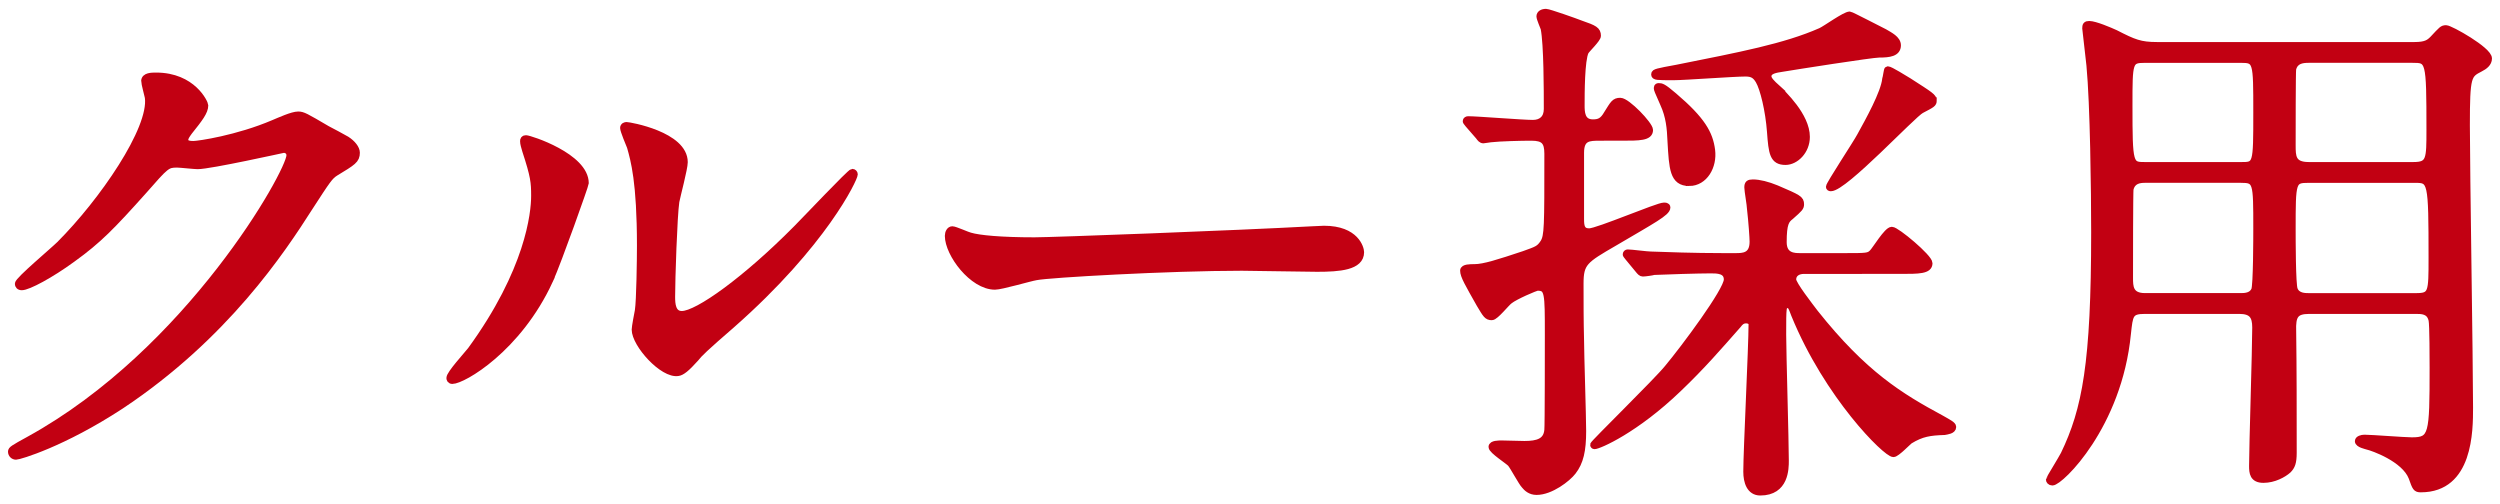 <svg enable-background="new 0 0 114 23" viewBox="0 0 114 23" xmlns="http://www.w3.org/2000/svg"><g fill="#c20012" stroke="#c20012" stroke-miterlimit="10" stroke-width=".3"><path d="m6.588 3.699c0-.24.336-.24.528-.24 1.68 0 2.231 1.248 2.231 1.344 0 .288-.239.6-.72 1.2-.12.168-.192.264-.192.384 0 .192.288.192.385.192.239 0 2.016-.264 3.647-.96.288-.12.864-.384 1.129-.384.216 0 .336.072 1.319.648.145.072.769.408.889.48.264.168.456.408.456.6 0 .336-.168.432-.96.912-.265.168-.36.312-1.2 1.608-1.225 1.92-3.816 5.856-8.593 9.025-2.641 1.728-4.633 2.304-4.776 2.304-.12 0-.216-.096-.216-.216 0-.096.071-.144.815-.552 7.322-4.032 11.882-12.216 11.882-12.96 0-.216-.191-.264-.264-.264-.048 0-3.36.744-3.937.744-.144 0-.792-.072-.936-.072-.456 0-.504.048-1.513 1.2-1.462 1.632-2.062 2.256-3.262 3.12-.984.72-2.017 1.272-2.305 1.272-.12 0-.168-.072-.168-.144 0-.168 1.608-1.512 1.896-1.8 1.944-1.944 4.225-5.256 4.032-6.696-.024-.121-.167-.649-.167-.745z"/><path d="m25.066 12.796c-1.44 3.12-3.96 4.561-4.44 4.561-.096 0-.12-.072-.12-.12 0-.192.769-1.032.96-1.272 2.641-3.625 2.904-6.241 2.904-7.033 0-.624-.023-.888-.408-2.064-.048-.168-.096-.312-.096-.432 0-.072.024-.12.12-.12.168 0 2.712.816 2.712 2.04 0 .071-1.223 3.528-1.632 4.44zm3.889 2.232c0-.12.12-.744.144-.864.072-.456.096-2.352.096-2.952 0-2.928-.287-3.913-.456-4.513-.048-.12-.312-.744-.312-.864 0-.096.096-.12.144-.12.12 0 2.641.432 2.641 1.68 0 .288-.336 1.536-.384 1.8-.097.648-.192 3.553-.192 4.345 0 .312.024.792.456.792.72 0 2.929-1.584 5.232-3.913.408-.408 2.448-2.568 2.544-2.568.049 0 .097.048.097.096 0 .192-1.393 3.168-5.593 6.865-1.248 1.08-1.488 1.32-1.656 1.536-.408.456-.624.624-.792.648-.697.12-1.969-1.296-1.969-1.968z"/><path d="m59.845 10.468c.145 0 .408-.024.528-.024 1.464 0 1.68.888 1.68 1.056 0 .672-.983.744-1.992.744-.552 0-2.952-.048-3.432-.048-3.312 0-8.81.312-9.385.432-.288.048-1.585.432-1.873.432-1.031 0-2.136-1.488-2.136-2.304 0-.144.072-.288.192-.288s.695.264.815.288c.408.12 1.393.216 2.929.216.793 0 9.17-.312 12.674-.504z"/><path d="m72.947 6.267c-.48 0-.864 0-.864.696v3.024c0 .312.024.576.384.576.385 0 3.121-1.176 3.409-1.176.048 0 .144 0 .144.072 0 .24-.648.576-2.4 1.608-1.368.792-1.56.912-1.56 1.872 0 .84 0 1.704.023 2.568 0 .576.096 3.504.096 4.152 0 .888-.119 1.416-.456 1.848-.239.312-1.008.912-1.655.912-.288 0-.456-.168-.553-.288-.12-.12-.504-.84-.624-.984-.096-.12-.864-.6-.864-.768 0-.144.312-.144.456-.144.145 0 .864.024 1.032.024.601 0 1.009-.12 1.057-.648.023-.168.023-3.864.023-4.368 0-1.896 0-2.136-.479-2.136-.097 0-1.032.408-1.272.6-.144.096-.648.744-.816.744-.216 0-.264-.096-.552-.576-.528-.936-.744-1.296-.744-1.536 0-.144.312-.144.504-.144.433 0 1.104-.216 2.257-.6.6-.216.695-.24.888-.528.192-.312.192-.696.192-4.057 0-.552-.168-.744-.744-.744-.456 0-1.44.024-1.849.072-.048 0-.288.048-.336.048-.096 0-.144-.072-.216-.168l-.48-.552c-.096-.12-.096-.12-.096-.144 0-.048.048-.072.096-.072.408 0 2.473.168 2.953.168.384 0 .647-.216.647-.648 0-.816 0-2.952-.144-3.672-.024-.072-.192-.456-.192-.552 0-.12.12-.192.288-.192.12 0 1.344.432 1.584.528.624.216.769.288.769.552 0 .144-.48.6-.553.72-.191.384-.191 1.92-.191 2.448 0 .288 0 .792.527.792.288 0 .456-.072.648-.408.288-.456.336-.576.601-.576.312 0 1.344 1.08 1.344 1.32 0 .336-.48.336-1.272.336h-1.01zm9.313 6.073c-.288 0-.504.144-.504.408 0 .216.792 1.224 1.008 1.512 2.232 2.809 3.889 3.816 5.761 4.825.336.192.528.288.528.384 0 .168-.264.192-.384.216-.673.024-1.032.072-1.585.408-.096.072-.6.6-.743.6-.337 0-3.001-2.64-4.513-6.336-.145-.384-.168-.456-.336-.456-.192 0-.192.072-.192 1.368 0 .816.12 4.824.12 5.736 0 .36 0 1.44-1.152 1.44-.479 0-.624-.48-.624-.936 0-.96.24-5.688.24-6.745 0-.072-.096-.168-.264-.168-.192 0-.288.12-.36.216-.888 1.008-1.656 1.896-2.712 2.904-1.969 1.896-3.648 2.616-3.841 2.616-.023 0-.048-.024-.048-.048 0-.072 2.904-2.904 3.385-3.504.743-.888 2.712-3.528 2.712-4.032 0-.432-.456-.432-.744-.432-.552 0-2.088.048-2.592.072-.072.024-.408.072-.505.072-.071 0-.12-.048-.216-.168l-.456-.552c-.096-.12-.096-.12-.096-.144 0-.048.048-.072.072-.072.168 0 .888.096 1.056.096.696.024 1.944.072 3.288.072h.576c.336 0 .792 0 .792-.672 0-.168-.048-.888-.12-1.512 0-.144-.12-.816-.12-.96 0-.168.049-.216.24-.216.288 0 .672.096 1.08.264 1.009.432 1.104.48 1.104.72 0 .144-.048.192-.456.552-.216.168-.336.312-.336 1.176 0 .648.504.648.768.648h2.017c1.008 0 1.104 0 1.271-.168.145-.144.673-1.032.889-1.032s1.704 1.248 1.704 1.512c0 .336-.48.336-1.296.336zm-1.224-8.329c.264.264 1.344 1.272 1.344 2.232 0 .648-.504 1.128-.96 1.128-.576 0-.624-.384-.696-1.368-.071-.96-.312-1.968-.527-2.328-.145-.24-.288-.336-.601-.336-.528 0-2.809.168-3.265.168-.792 0-.888 0-.888-.12 0-.096.12-.12 1.032-.288 2.88-.576 4.92-.96 6.553-1.68.216-.096 1.104-.744 1.32-.744.048 0 1.439.72 1.584.792.24.144.6.312.6.6 0 .36-.384.408-.84.408-.336 0-3.841.552-4.416.648-.312.048-.648.096-.648.36 0 .144.168.312.408.528zm-4.009 4.321c-.744 0-.768-.648-.84-1.896-.024-.6-.072-1.128-.336-1.704-.264-.6-.288-.648-.288-.72s.048-.072.072-.072c.12 0 .191 0 .695.432 1.297 1.104 1.633 1.728 1.729 2.472s-.335 1.488-1.032 1.488zm11.138-3.745c0 .144-.049.168-.553.432-.384.192-3.504 3.552-4.128 3.552-.048 0-.072-.024-.072-.048 0-.12 1.225-1.968 1.416-2.328.384-.696 1.08-1.944 1.152-2.592.023-.048.072-.432.096-.432.12 0 .792.432.96.528 1.009.648 1.129.72 1.129.888z"/><path d="m97.812 14.164c-.696 0-.696.192-.792 1.056-.408 4.2-3.072 6.769-3.433 6.769-.096 0-.144-.072-.144-.12 0-.024.575-.96.672-1.152.984-2.04 1.392-4.152 1.392-10.128 0-1.896-.048-5.833-.216-7.609-.023-.265-.191-1.633-.191-1.681 0-.144.023-.192.168-.192.264 0 .936.288 1.199.408.841.432 1.129.552 1.896.552h11.737c.528 0 .672-.12.84-.288.408-.432.432-.48.601-.48.191 0 1.943.984 1.943 1.368 0 .216-.191.36-.384.456-.552.288-.624.312-.624 2.592 0 1.968.145 10.825.145 12.865 0 1.056 0 3.72-2.232 3.72-.216 0-.24-.048-.408-.528-.336-.864-1.8-1.368-2.017-1.416-.071-.024-.432-.096-.432-.24 0-.096.168-.144.288-.144.312 0 1.824.12 2.16.12.937 0 .96-.264.96-3.312 0-.312 0-1.992-.048-2.184-.096-.432-.456-.432-.72-.432h-4.872c-.647 0-.768.24-.744.936.024 1.728.024 3.696.024 5.544 0 .456-.072.624-.24.792-.216.192-.648.432-1.128.432s-.504-.312-.504-.624c0-.888.144-5.305.144-6.312 0-.528-.168-.768-.744-.768zm4.368-6.624c.72 0 .72 0 .72-2.424 0-2.328 0-2.4-.72-2.4h-4.368c-.721 0-.721.096-.721 2.088 0 2.736.024 2.736.744 2.736zm0 5.976c.216 0 .504-.024.624-.288.096-.192.096-2.497.096-2.809 0-2.136 0-2.232-.72-2.232h-4.368c-.265 0-.576.048-.672.432-.024.12-.024 3.504-.024 4.056 0 .384 0 .84.696.84h4.368zm3.096-10.801c-.312 0-.624.048-.721.432-.023.144-.023 2.904-.023 3.48 0 .504 0 .912.744.912h4.776c.744 0 .744-.264.744-1.632 0-3.192-.024-3.192-.792-3.192zm0 5.473c-.744 0-.744.072-.744 2.28 0 .384 0 2.544.096 2.736.12.312.48.312.648.312h4.896c.72 0 .72-.168.72-1.752 0-3.528-.024-3.576-.769-3.576z"/></g></svg>
